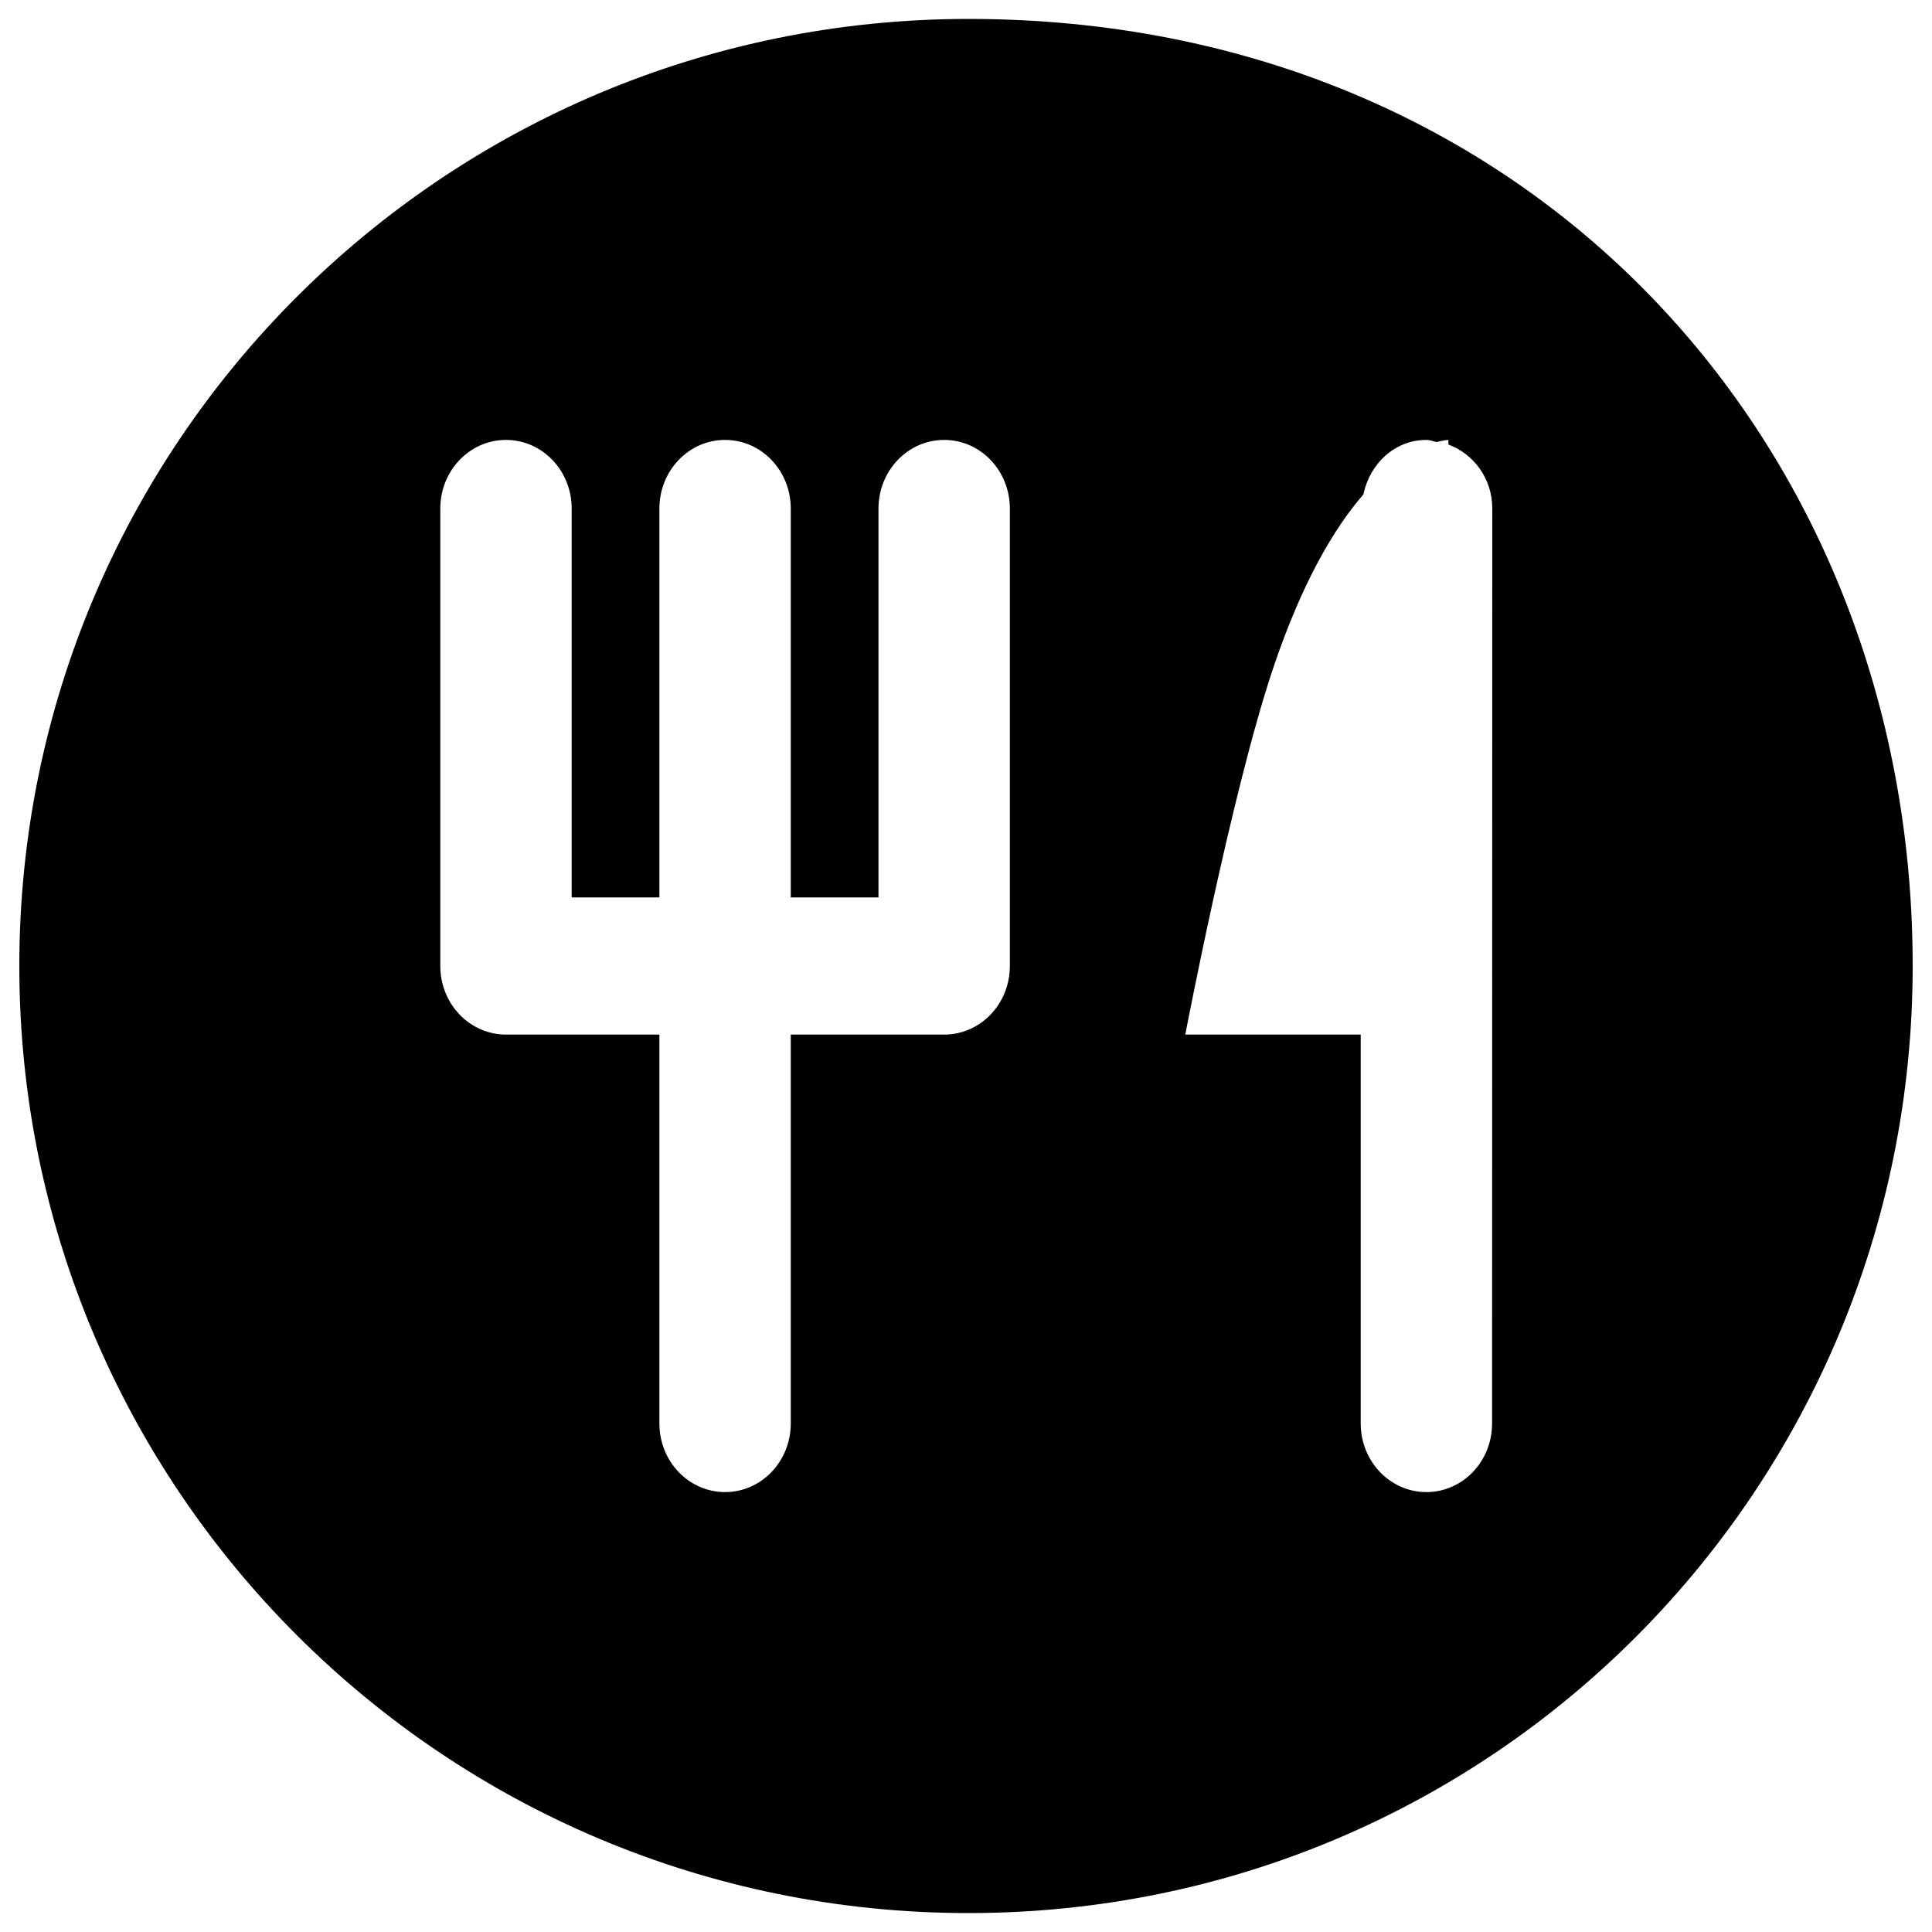 <?xml version="1.0" encoding="UTF-8"?> <!-- Svg Vector Icons : http://www.onlinewebfonts.com/icon --> <svg xmlns="http://www.w3.org/2000/svg" xmlns:xlink="http://www.w3.org/1999/xlink" x="0px" y="0px" viewBox="0 0 1000 1000" xml:space="preserve">  <g><path d="M501.3,9.8C229.9,9.8,10,229.3,10,500c0,270.7,219.9,490.2,491.3,490.2C772.6,990.2,990,770.7,990,500C990,229.3,791.4,9.8,501.3,9.8z M522.7,500c0,19.6-15.2,35.5-34,35.5h-79.4v201.3c0,19.6-15.2,35.5-34,35.5c-18.8,0-34-15.9-34-35.5l0-201.3h-79.4c-18.8,0-34-15.9-34-35.5V263.2c0-19.6,15.2-35.5,34-35.5c18.8,0,34,15.9,34,35.5v201.3h45.4V263.2c0-19.6,15.2-35.5,34-35.5c18.8,0,34,15.9,34,35.5v201.3h45.4V263.2c0-19.6,15.2-35.5,34-35.5c18.8,0,34,15.9,34,35.5V500z M772.3,736.8c0,19.6-15.2,35.5-34,35.5c-18.8,0-34-15.9-34-35.5V535.5h-90.8c0,0,24-125.7,45.4-189.4c15.1-45,31.8-72.9,46.8-90.2c3.3-16,16.3-28.2,32.6-28.2c1.9,0,3.5,0.8,5.3,1.1c3.8-1,6.1-1.1,6.1-1.1v2.4c13.2,4.9,22.7,17.7,22.7,33.1L772.3,736.8L772.3,736.8z"></path></g> </svg> 